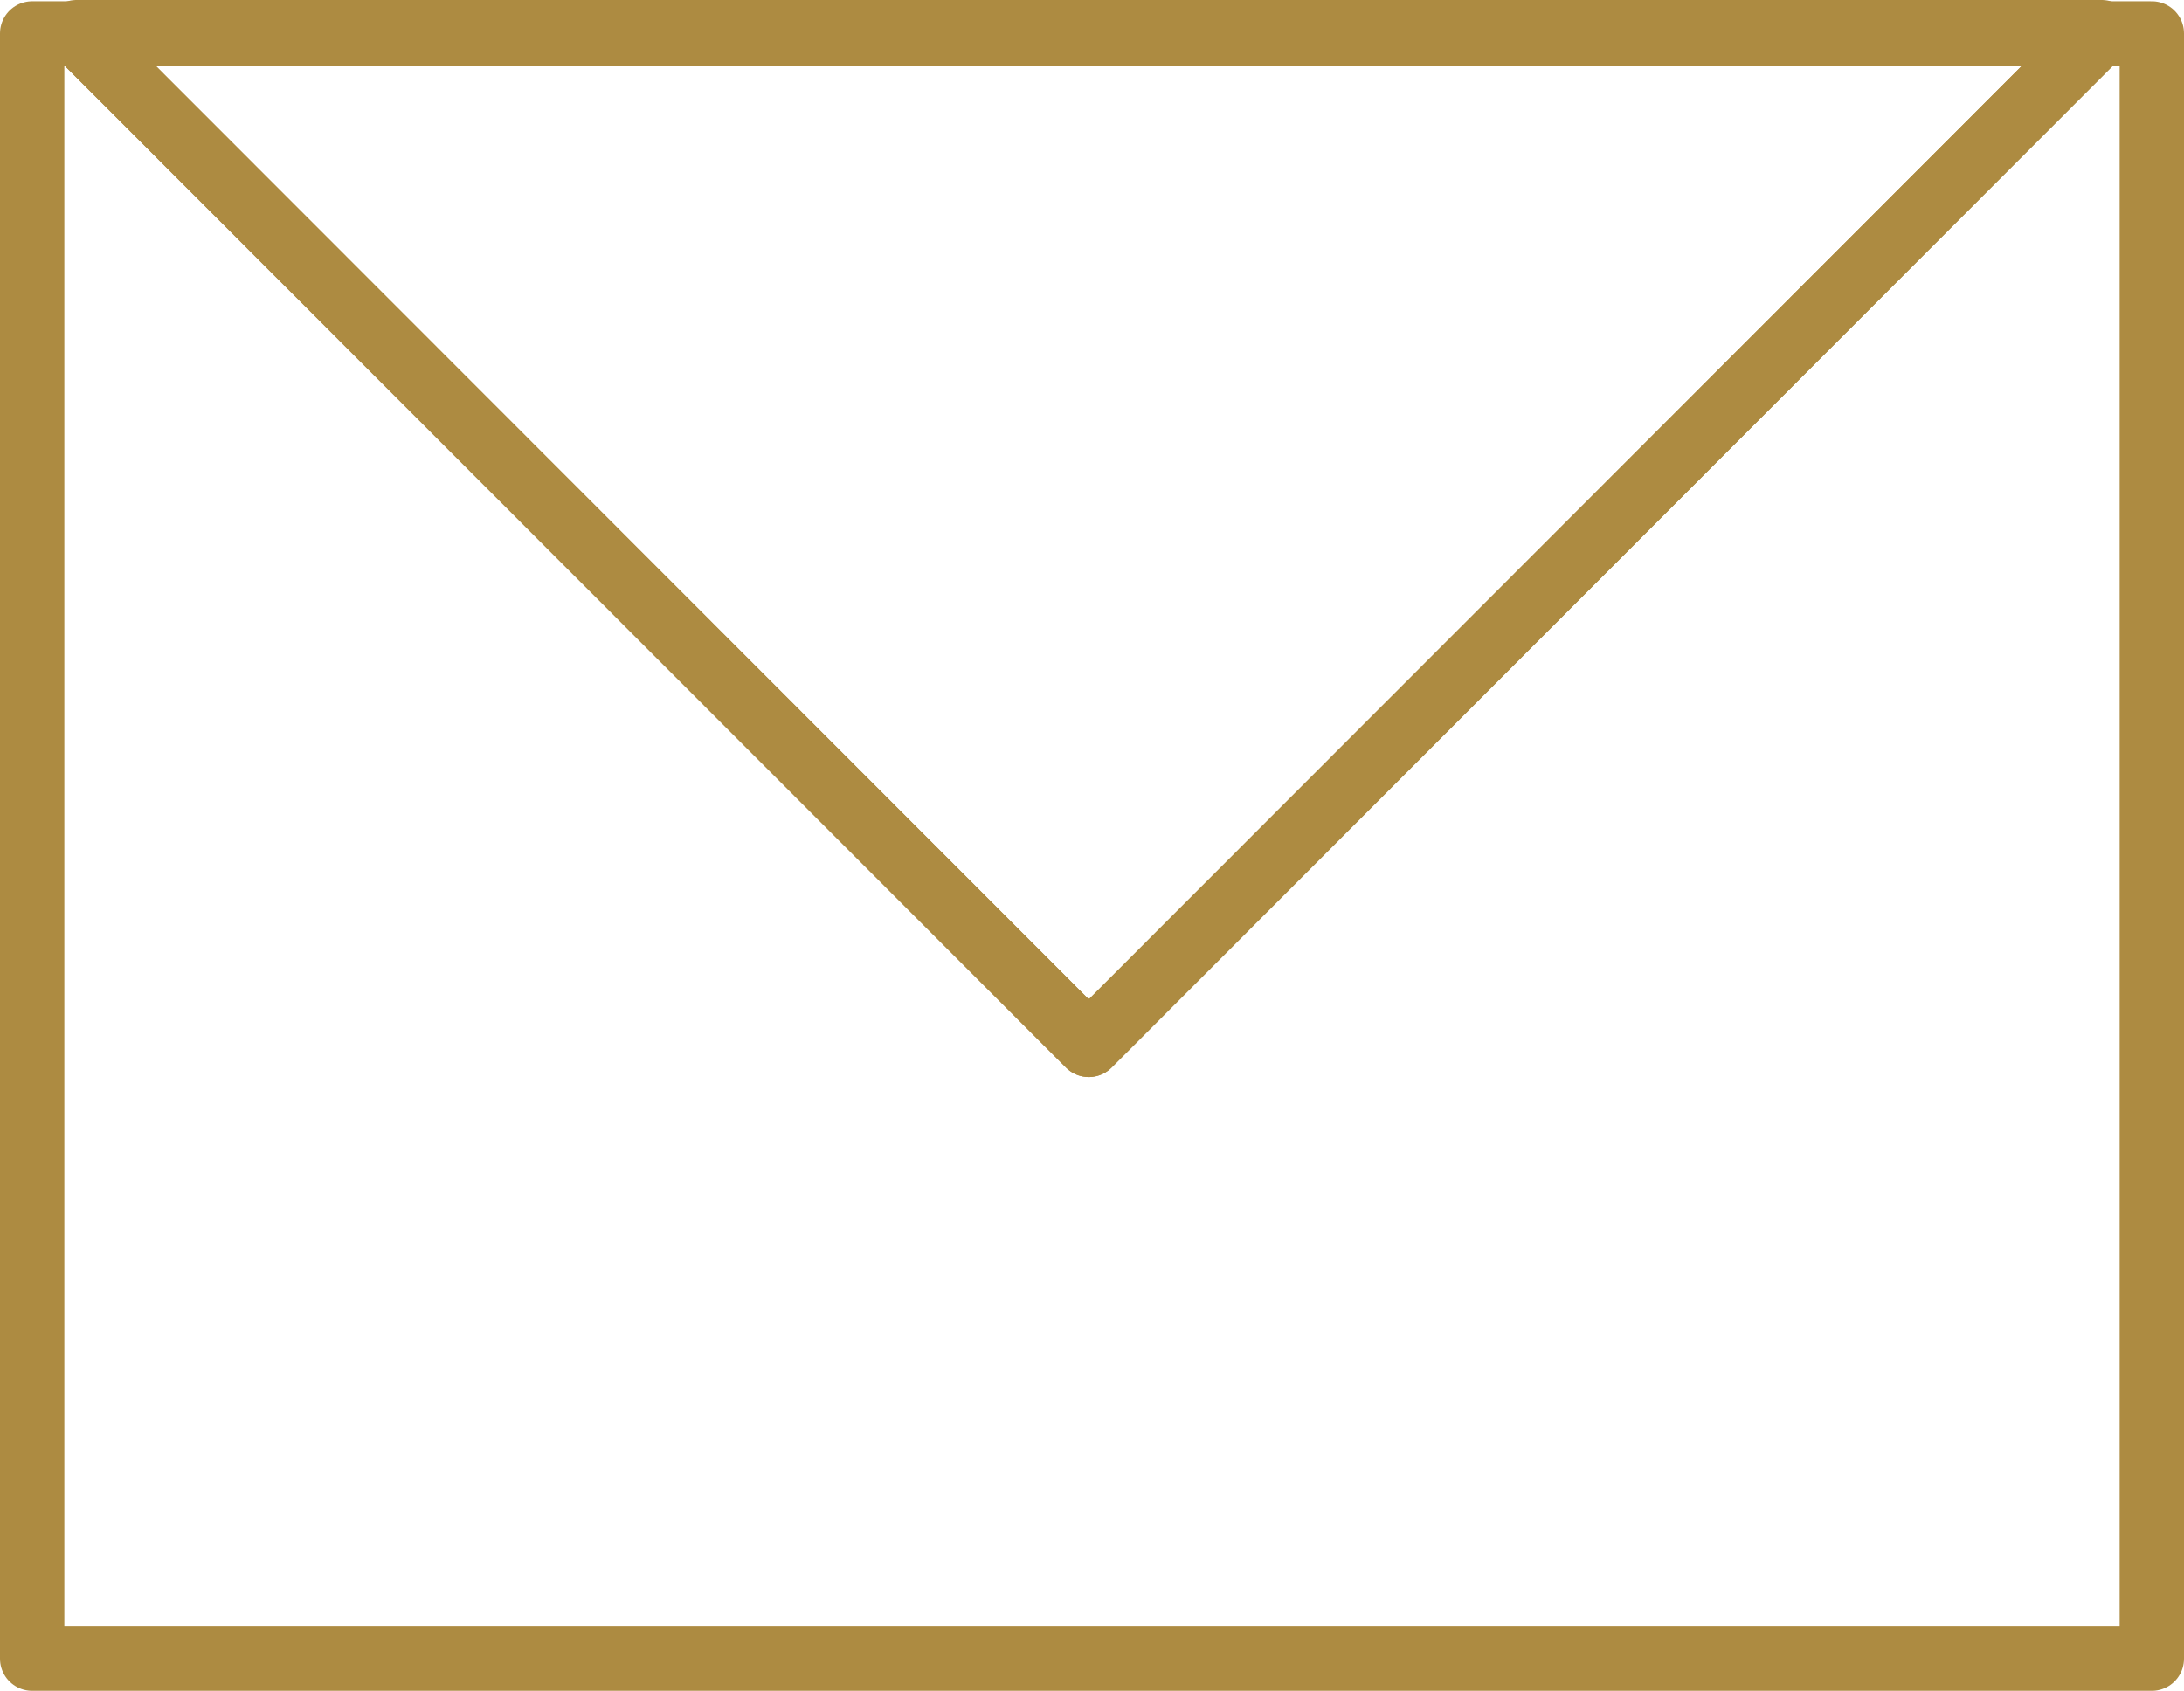 <?xml version="1.0" encoding="UTF-8"?><svg id="Warstwa_2" xmlns="http://www.w3.org/2000/svg" viewBox="0 0 33.94 26.28"><g id="Warstwa_1-2"><polygon points="32.63 .52 16.92 16.24 1.21 .52 .5 .52 .5 25.78 33.44 25.78 33.44 .52 32.63 .52" style="fill:none; stroke:#ad8b41; stroke-linecap:round; stroke-linejoin:round;"/><polygon points="32.66 .5 1.19 .5 1.21 .52 32.63 .52 32.66 .5" style="fill:none; stroke:#ad8b41; stroke-linecap:round; stroke-linejoin:round;"/><polygon points="32.63 .52 1.21 .52 16.92 16.24 32.63 .52" style="fill:none; stroke:#ad8b41; stroke-linecap:round; stroke-linejoin:round;"/></g></svg>
